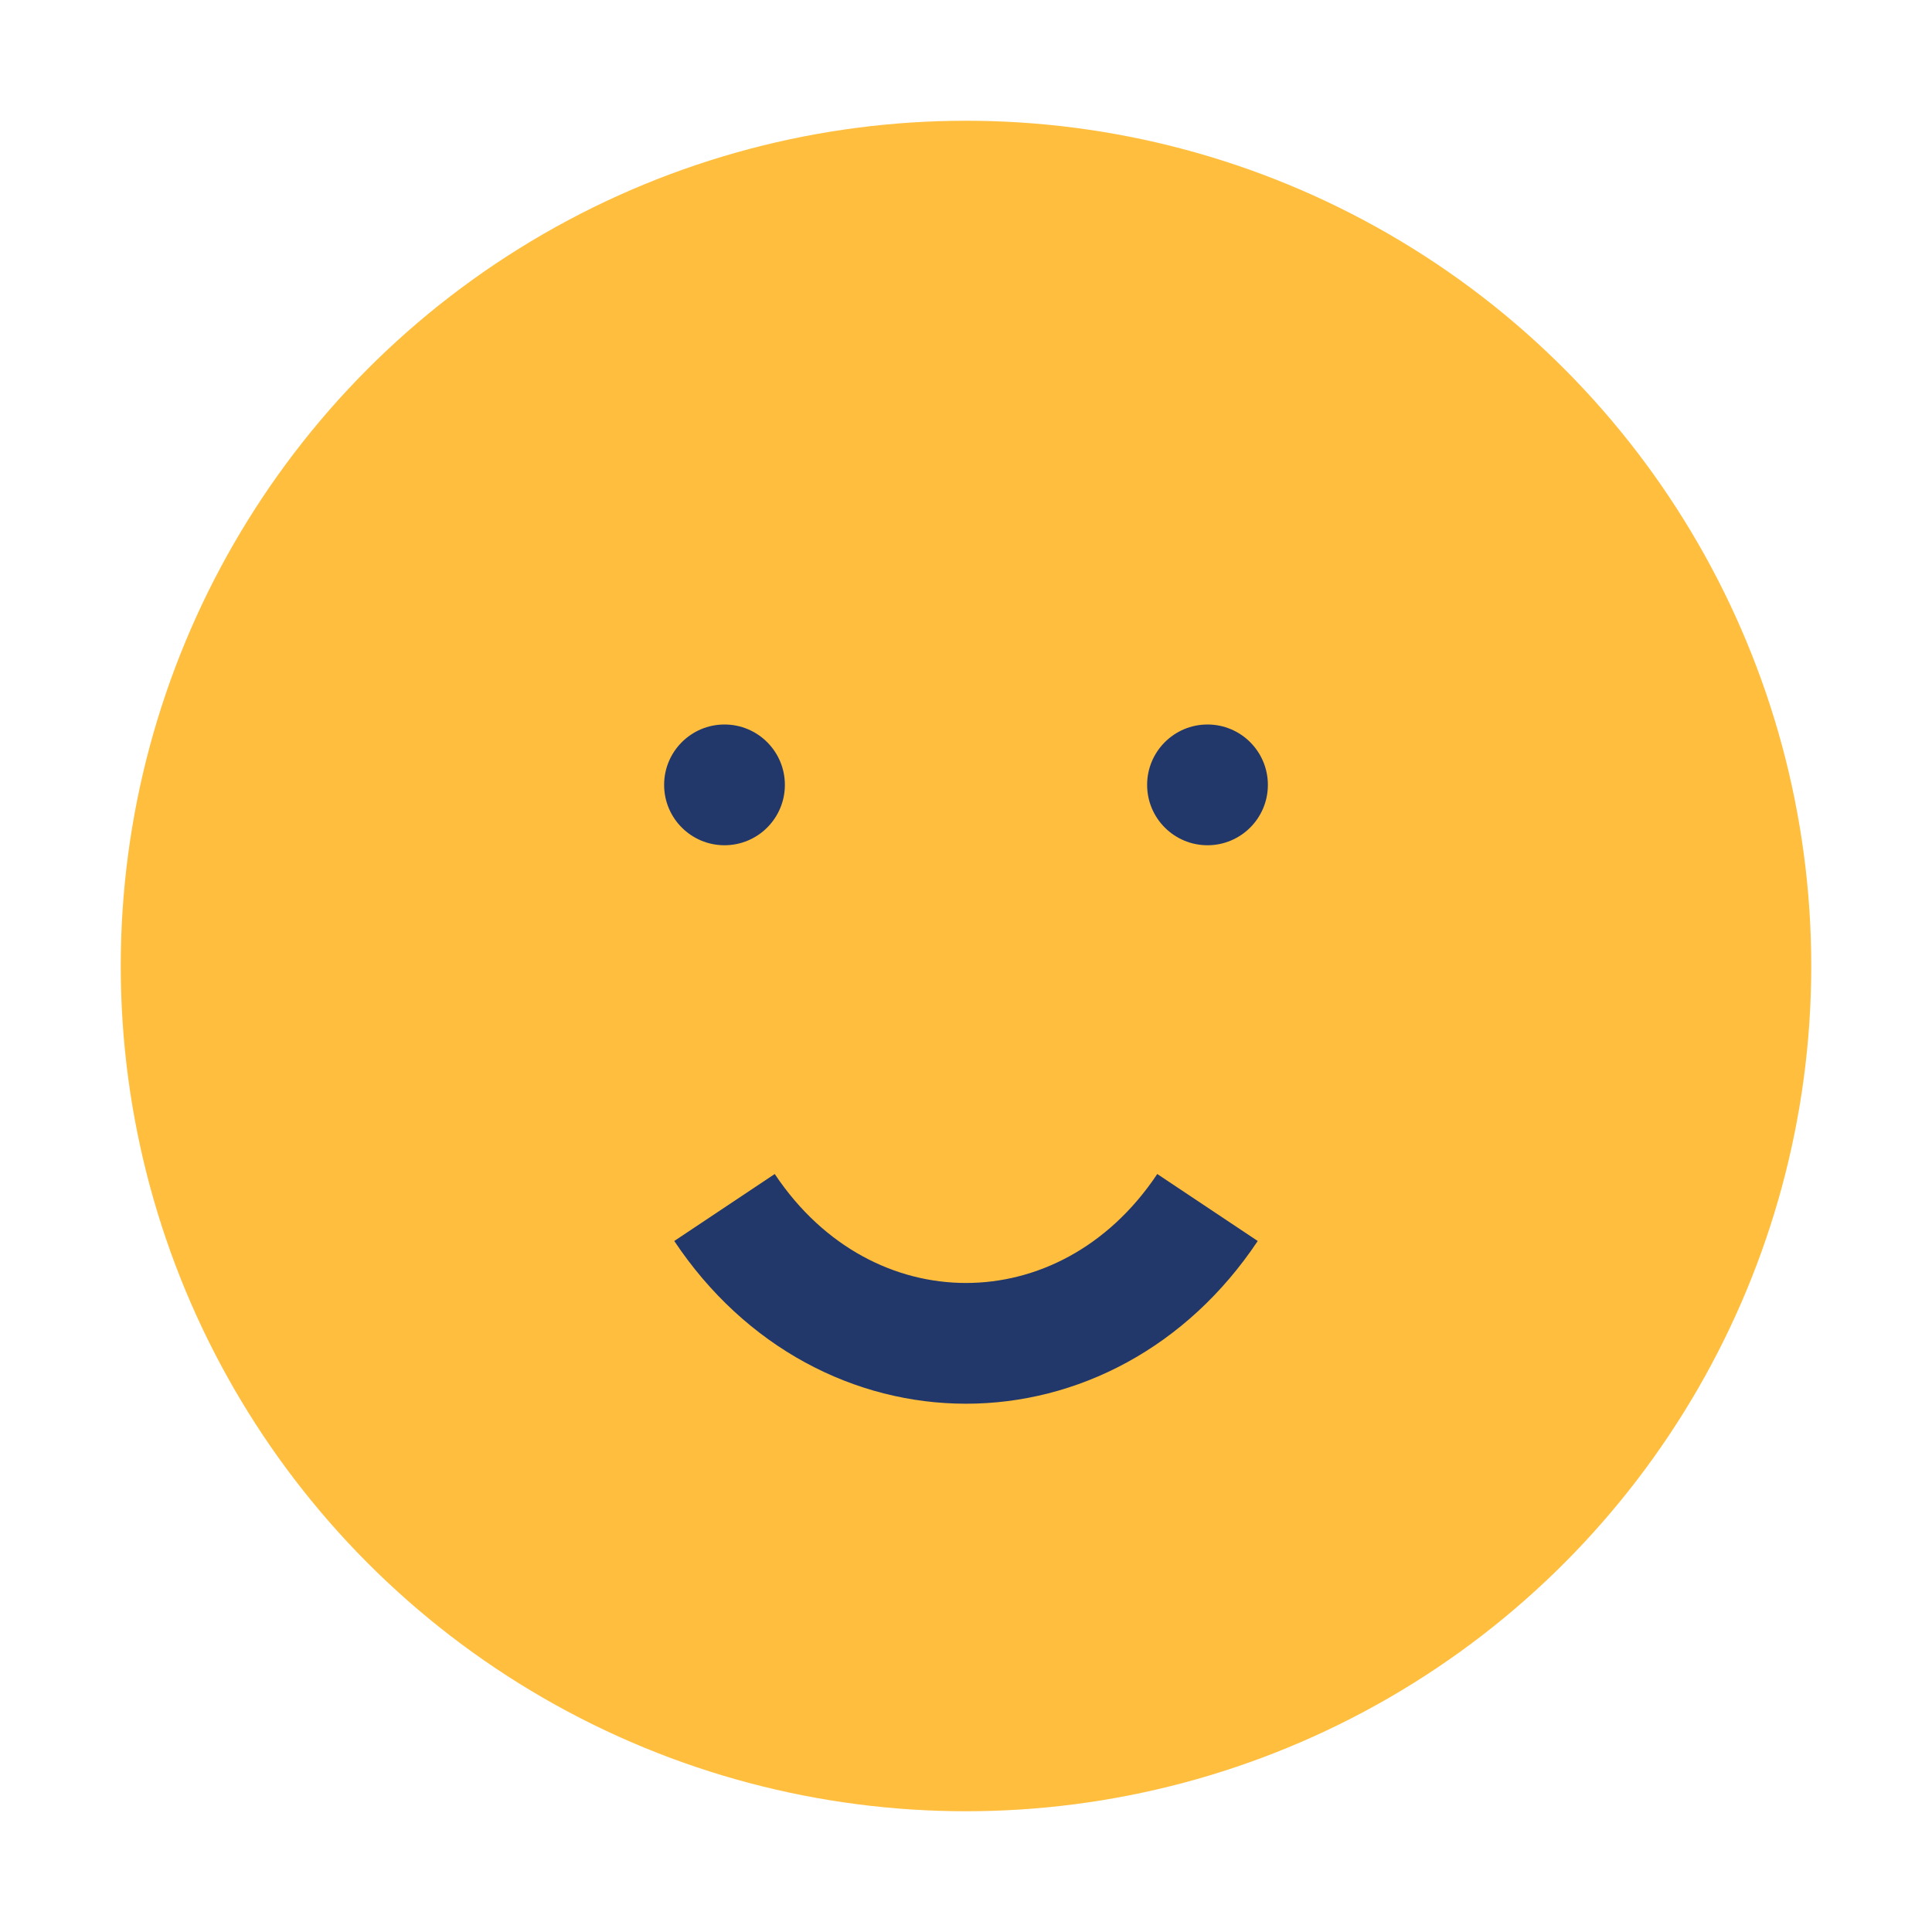 <?xml version="1.0" encoding="UTF-8"?>
<svg xmlns="http://www.w3.org/2000/svg" width="32" height="32" viewBox="0 0 32 32"><circle cx="16" cy="16" r="14" fill="#FFBE3D"/><path d="M12 20c2 3 6 3 8 0" fill="none" stroke="#22386B" stroke-width="2"/><circle cx="12" cy="13" r="1" fill="#22386B"/><circle cx="20" cy="13" r="1" fill="#22386B"/></svg>